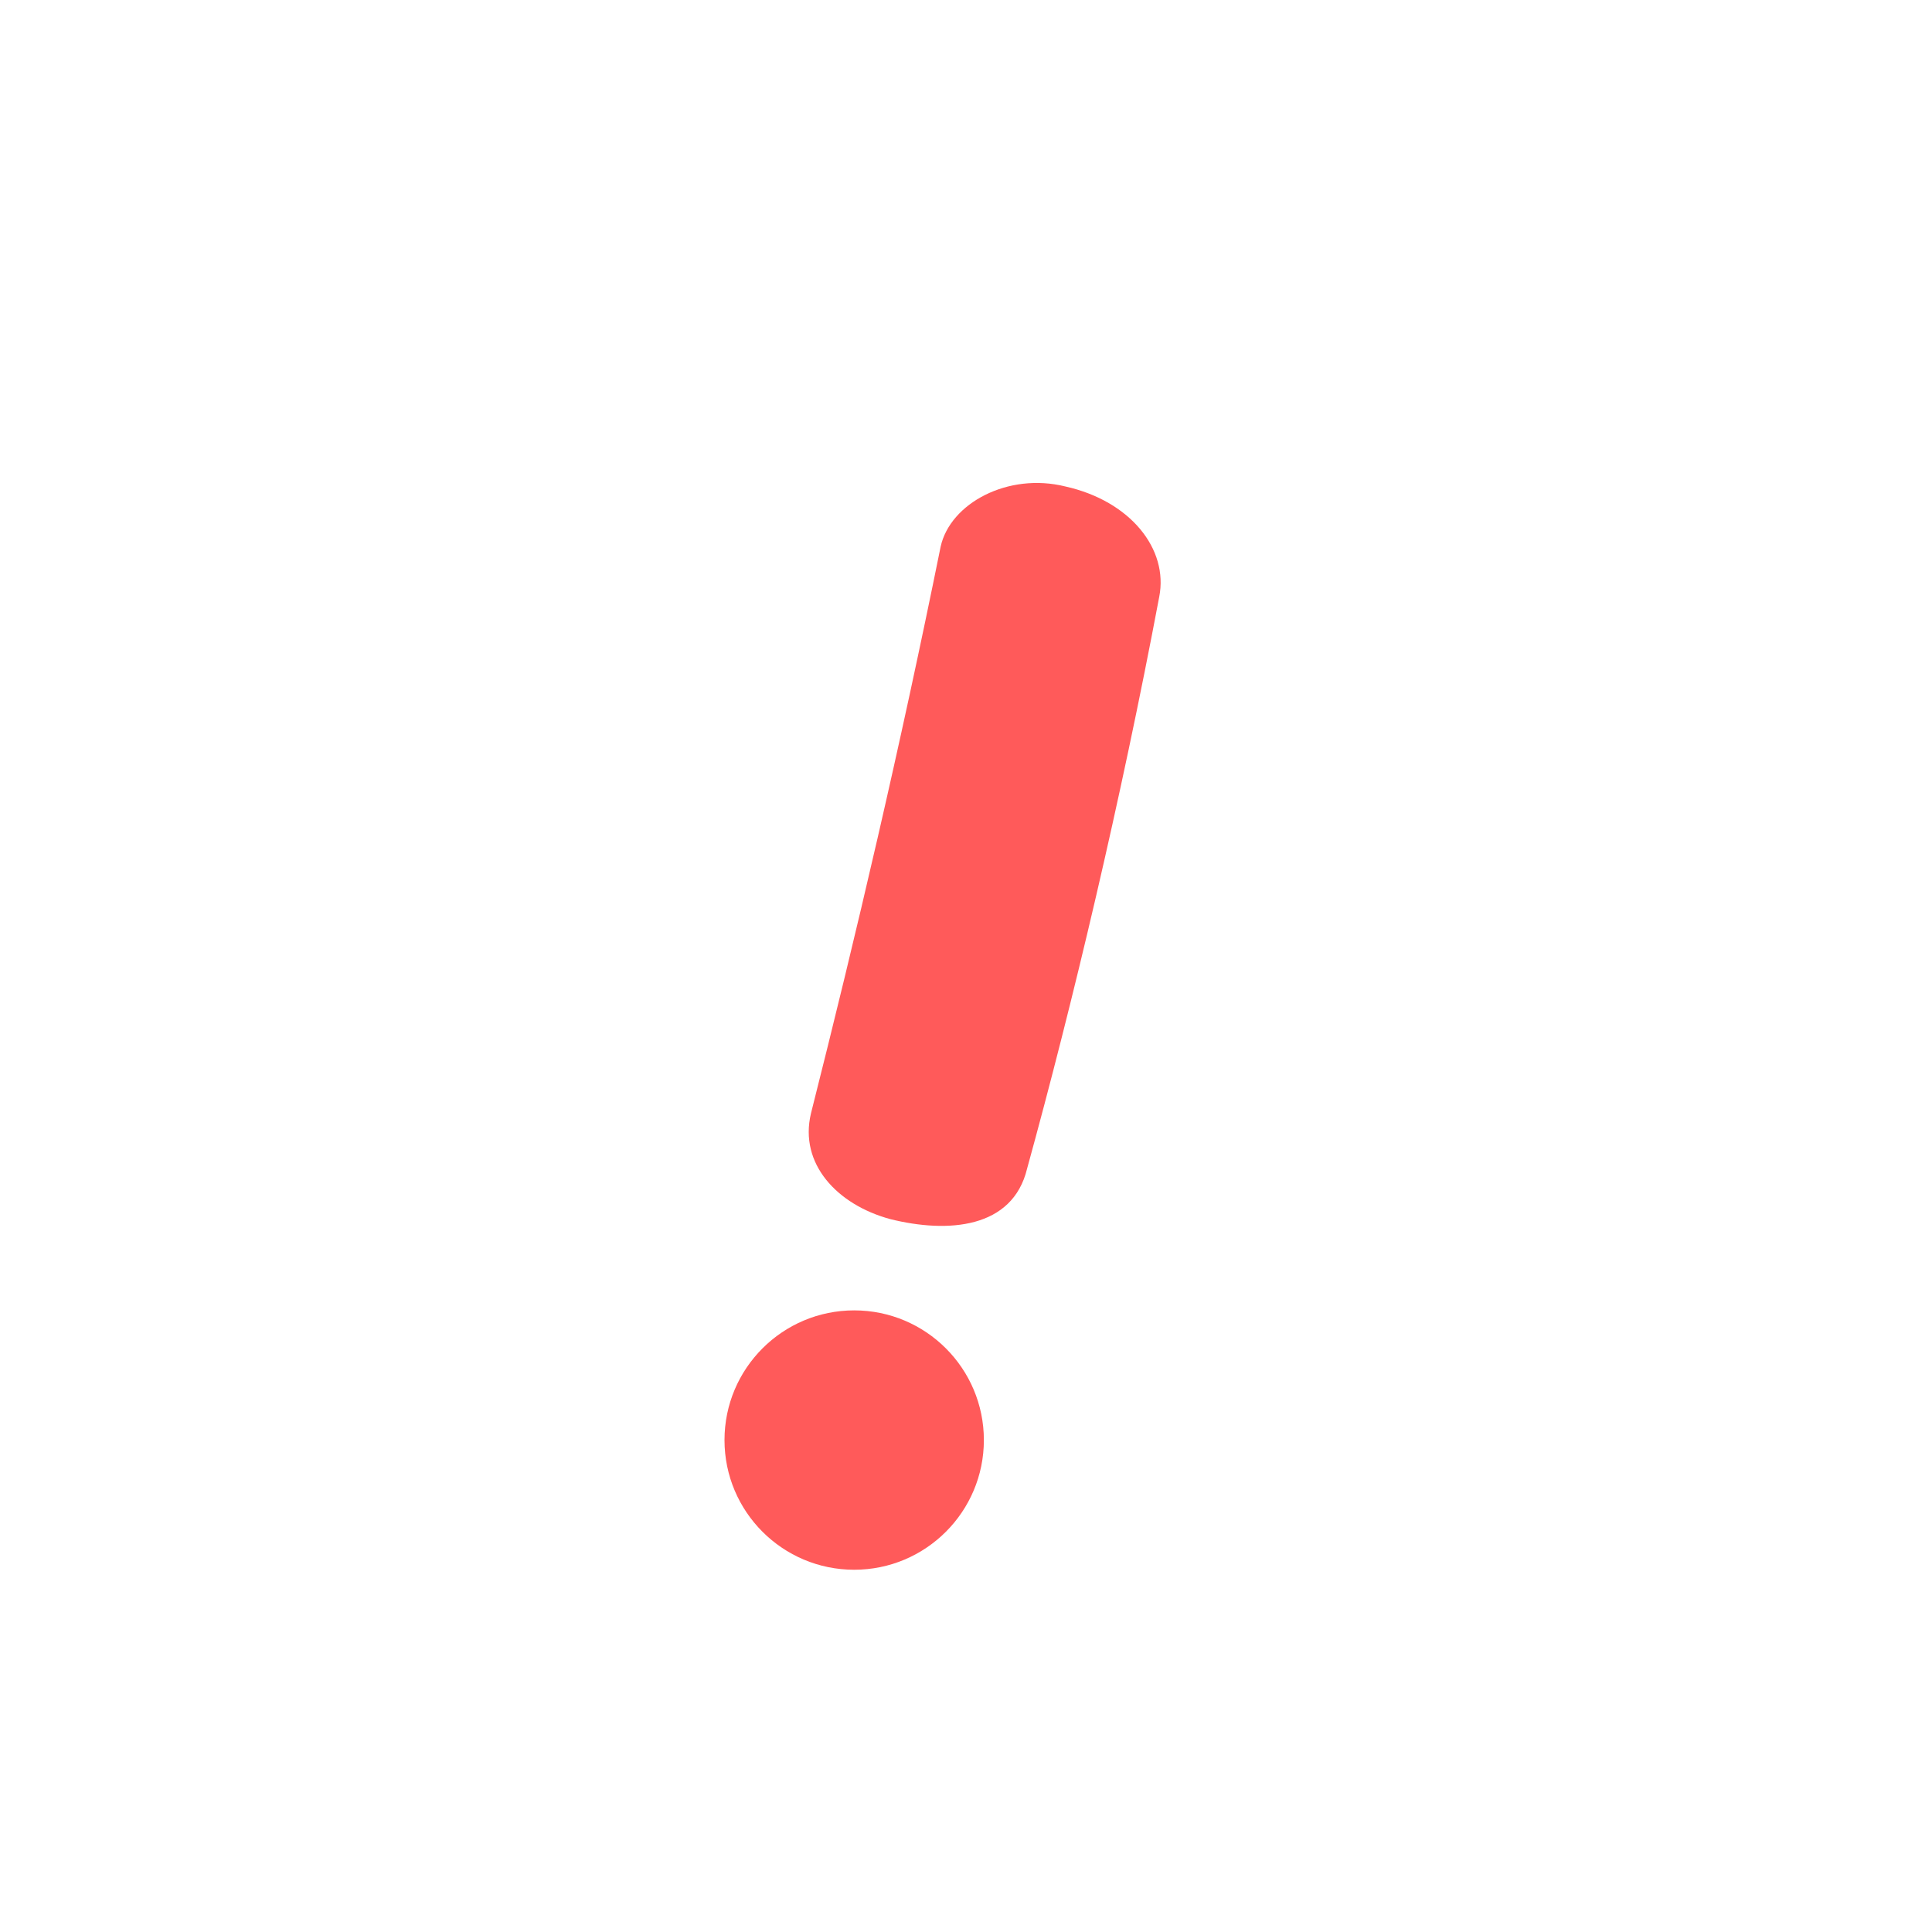 <svg width="16" height="16" viewBox="0 0 16 16" fill="none" xmlns="http://www.w3.org/2000/svg">
<path d="M7.372 10.096C6.934 9.977 6.616 9.639 6.716 9.221C7.093 7.729 7.452 6.198 7.79 4.527C7.869 4.169 8.347 3.91 8.824 4.029C9.361 4.149 9.679 4.547 9.6 4.944C9.281 6.635 8.884 8.306 8.506 9.678C8.386 10.176 7.849 10.215 7.372 10.096Z" fill="#FF5A5A"/>
<path d="M7.074 13C7.667 13 8.148 12.519 8.148 11.926C8.148 11.333 7.667 10.852 7.074 10.852C6.481 10.852 6 11.333 6 11.926C6 12.519 6.481 13 7.074 13Z" fill="#FF5A5A"/>
</svg>
